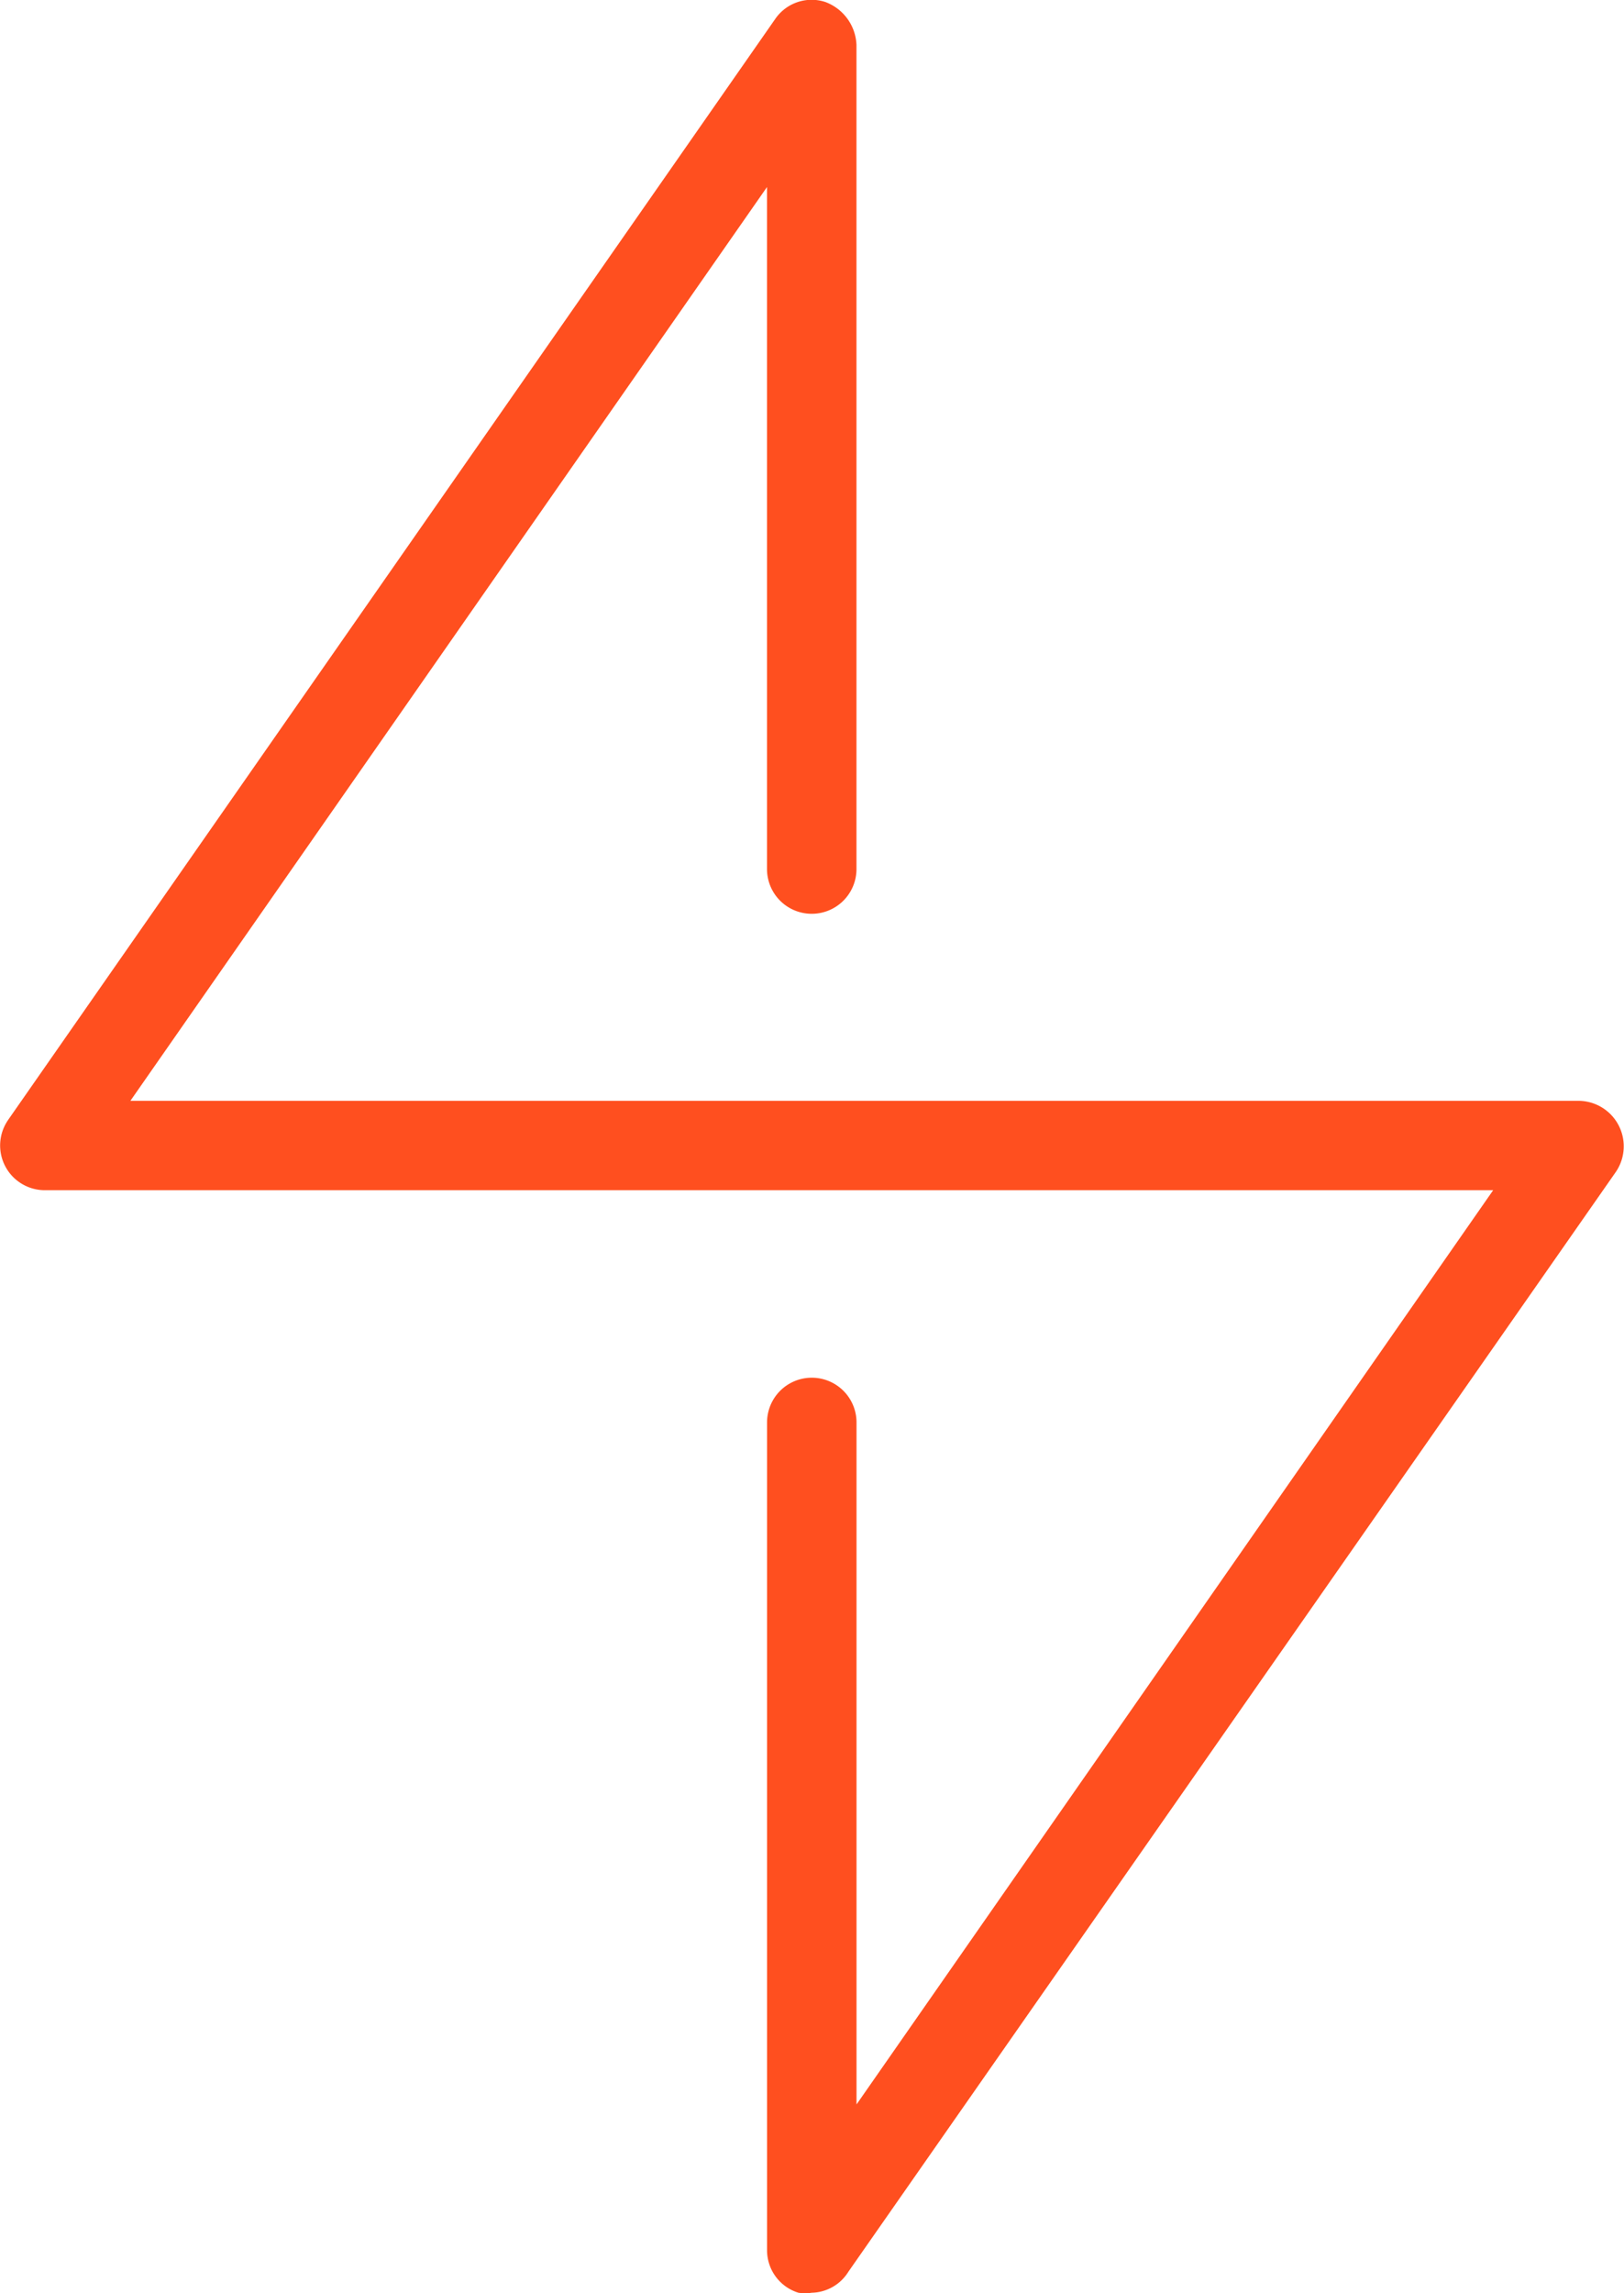 <?xml version="1.0" encoding="UTF-8"?> <svg xmlns="http://www.w3.org/2000/svg" width="34" height="48" viewBox="0 0 34 48"><path id="gen-lightning" d="M.17,23.441,16.228.4a.924.924,0,0,1,1.046-.36,1,1,0,0,1,.657.9V18.19a.936.936,0,1,1-1.873,0V3.915L2.73,23.041H33.054a.952.952,0,0,1,.767,1.5L17.762,47.549a.926.926,0,0,1-.767.44.893.893,0,0,1-.279,0,.93.93,0,0,1-.657-.89V29.773a.936.936,0,1,1,1.873,0V44.048L31.261,24.912H.937a.936.936,0,0,1-.767-1.47Z" fill="#ff4f1f"></path></svg> 